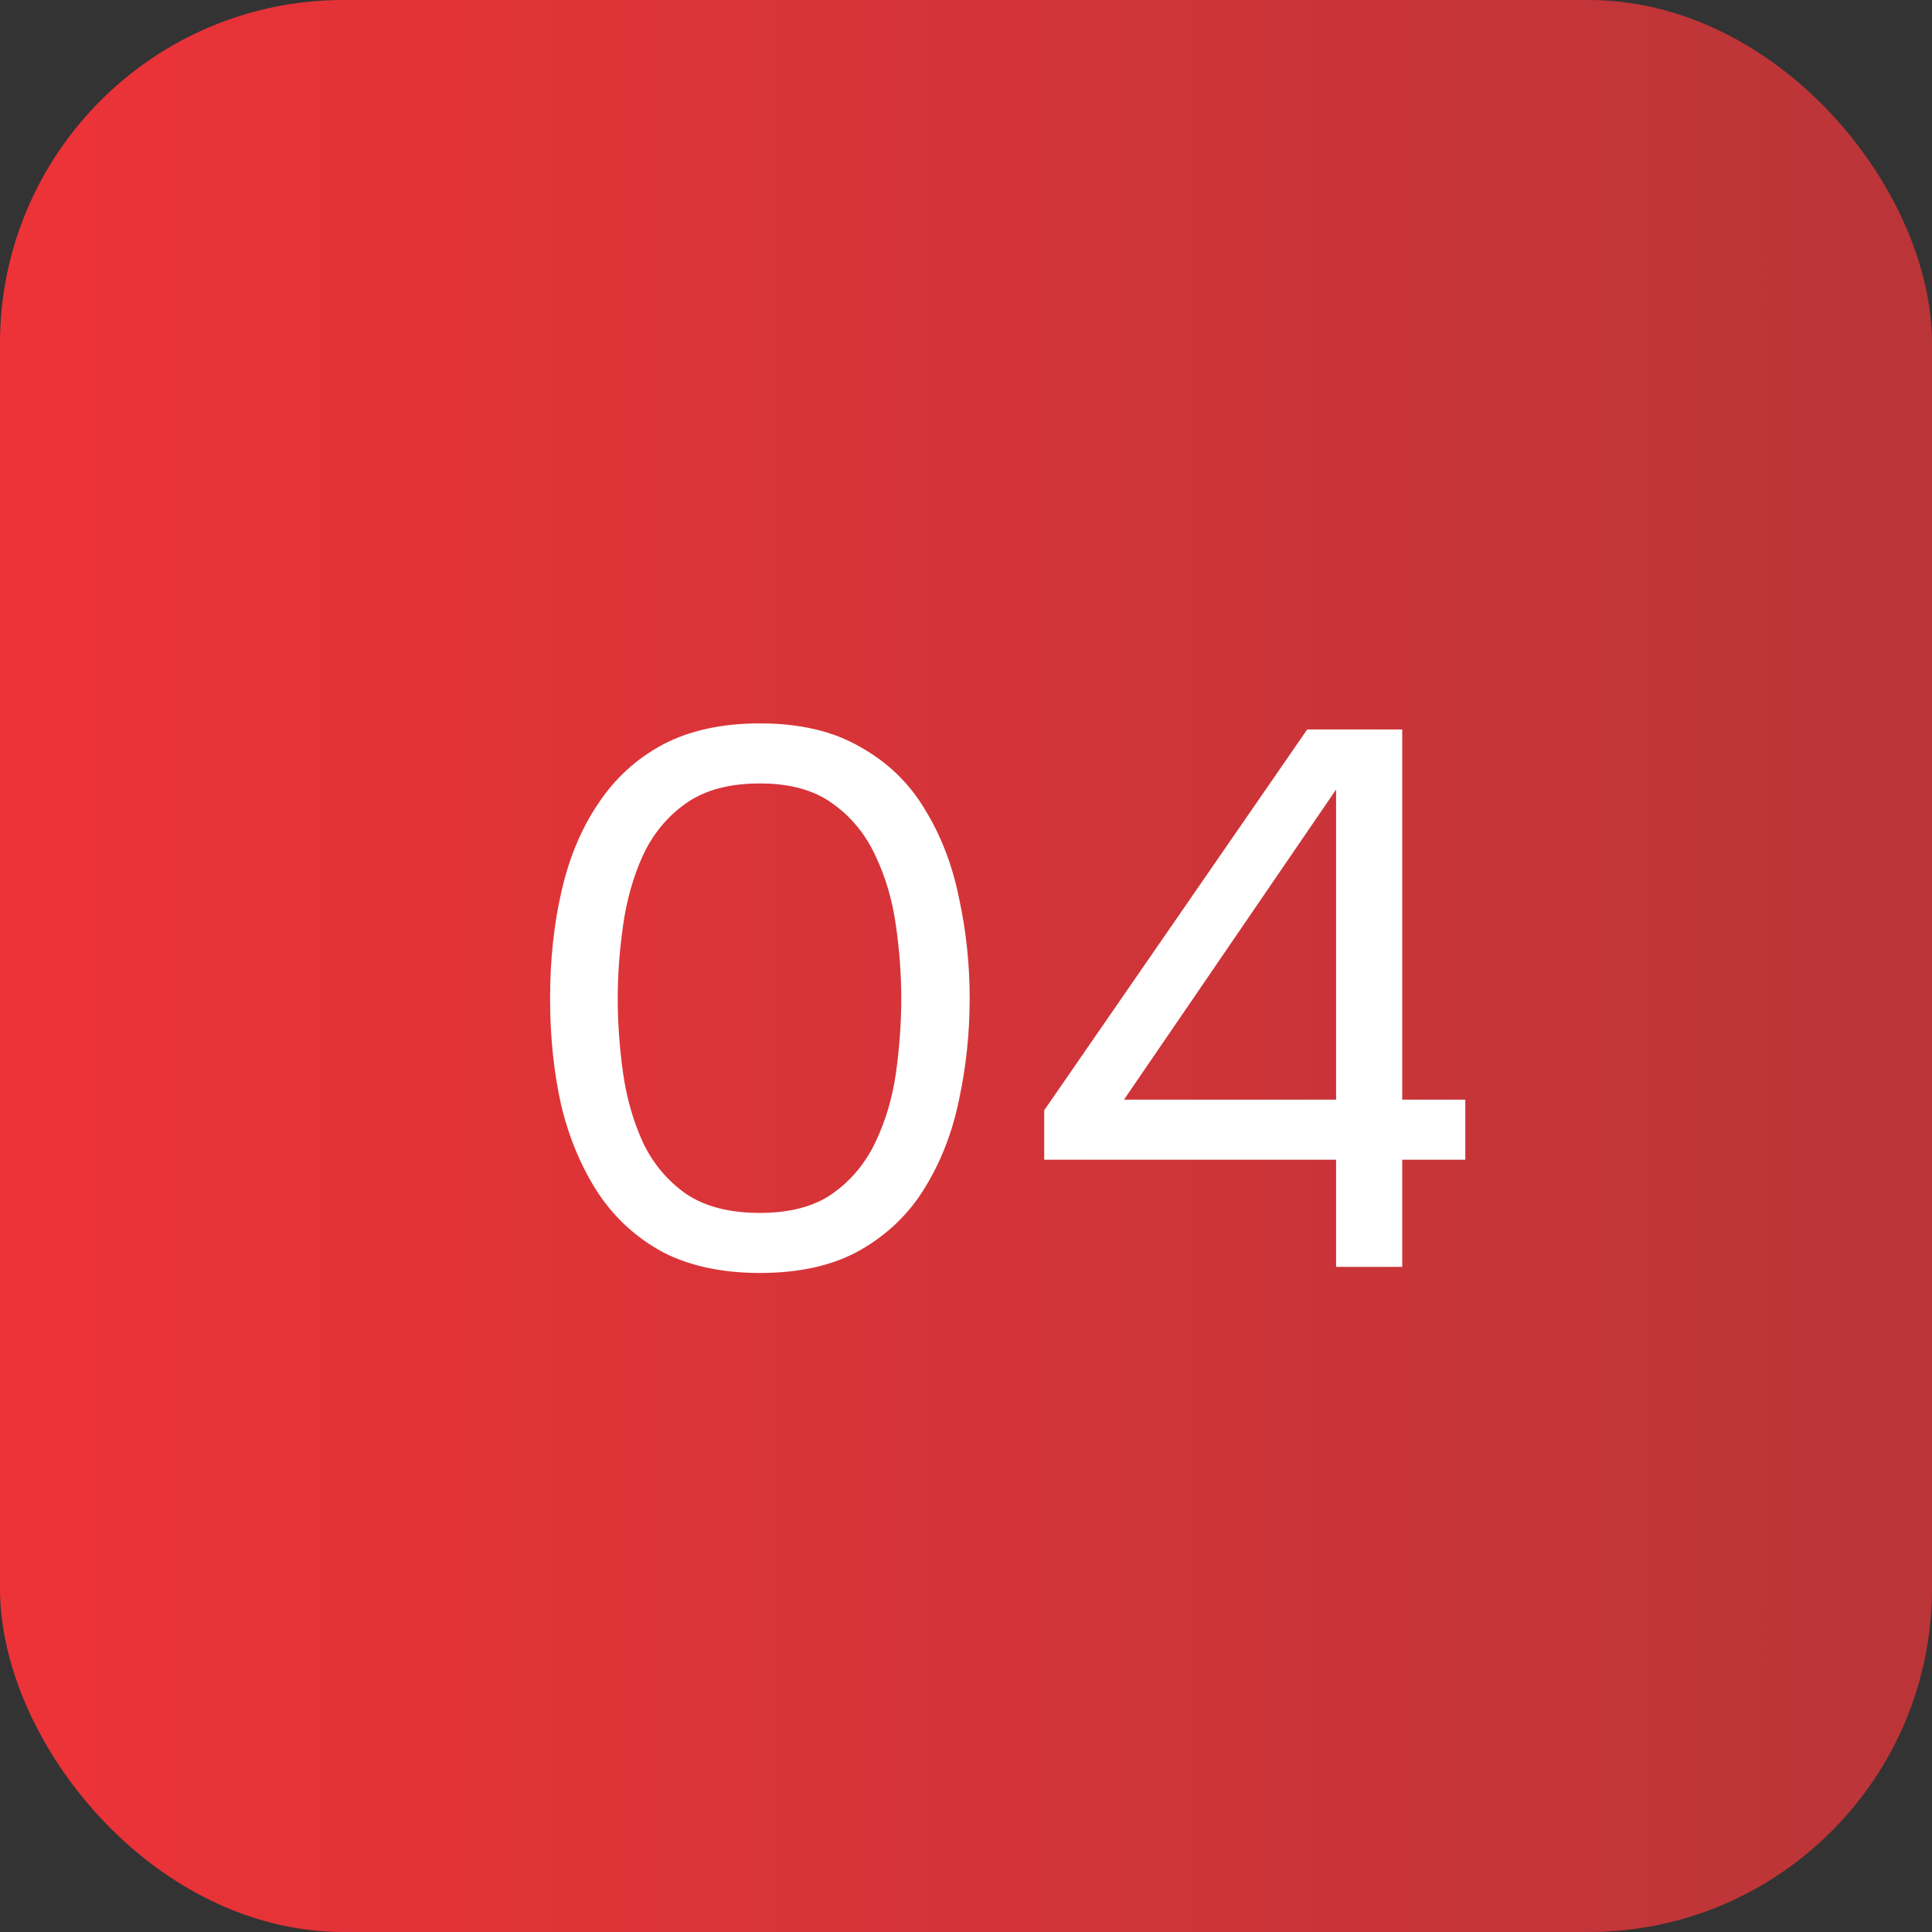 <?xml version="1.0" encoding="UTF-8"?> <svg xmlns="http://www.w3.org/2000/svg" width="61" height="61" viewBox="0 0 61 61" fill="none"><rect x="0" y="0" width="61" height="61" fill="#333333" stroke="none"/><rect width="61" height="61" rx="10.843" fill="url(#paint0_linear_135_40)"></rect><path d="M23.992 40.192C22.808 40.192 21.792 39.976 20.944 39.544C20.112 39.096 19.432 38.48 18.904 37.696C18.376 36.896 17.984 35.976 17.728 34.936C17.488 33.88 17.368 32.744 17.368 31.528C17.368 30.312 17.488 29.184 17.728 28.144C17.968 27.088 18.352 26.168 18.88 25.384C19.408 24.584 20.088 23.96 20.92 23.512C21.768 23.064 22.792 22.84 23.992 22.84C25.256 22.84 26.312 23.088 27.16 23.584C28.024 24.064 28.704 24.72 29.2 25.552C29.712 26.384 30.072 27.32 30.28 28.36C30.504 29.384 30.616 30.44 30.616 31.528C30.616 32.616 30.504 33.68 30.28 34.72C30.072 35.744 29.712 36.672 29.2 37.504C28.704 38.32 28.024 38.976 27.16 39.472C26.312 39.952 25.256 40.192 23.992 40.192ZM23.992 38.296C24.936 38.296 25.696 38.096 26.272 37.696C26.864 37.28 27.32 36.736 27.64 36.064C27.96 35.392 28.176 34.664 28.288 33.88C28.4 33.08 28.456 32.296 28.456 31.528C28.456 30.776 28.4 30.008 28.288 29.224C28.176 28.424 27.96 27.688 27.64 27.016C27.32 26.328 26.864 25.776 26.272 25.36C25.696 24.944 24.936 24.736 23.992 24.736C23.032 24.736 22.256 24.944 21.664 25.36C21.072 25.776 20.616 26.328 20.296 27.016C19.992 27.688 19.784 28.424 19.672 29.224C19.56 30.008 19.504 30.776 19.504 31.528C19.504 32.296 19.56 33.08 19.672 33.88C19.784 34.664 19.992 35.392 20.296 36.064C20.616 36.736 21.072 37.28 21.664 37.696C22.256 38.096 23.032 38.296 23.992 38.296ZM42.185 40V36.616H32.969V35.056L41.273 23.032H44.273V34.72H46.265V36.616H44.273V40H42.185ZM35.489 34.72H42.185V24.928L35.489 34.72Z" fill="white"></path><defs><linearGradient id="paint0_linear_135_40" x1="0" y1="30.5" x2="61" y2="30.5" gradientUnits="userSpaceOnUse"><stop stop-color="#ED3338"></stop><stop offset="1" stop-color="#BA3538"></stop></linearGradient></defs></svg> 